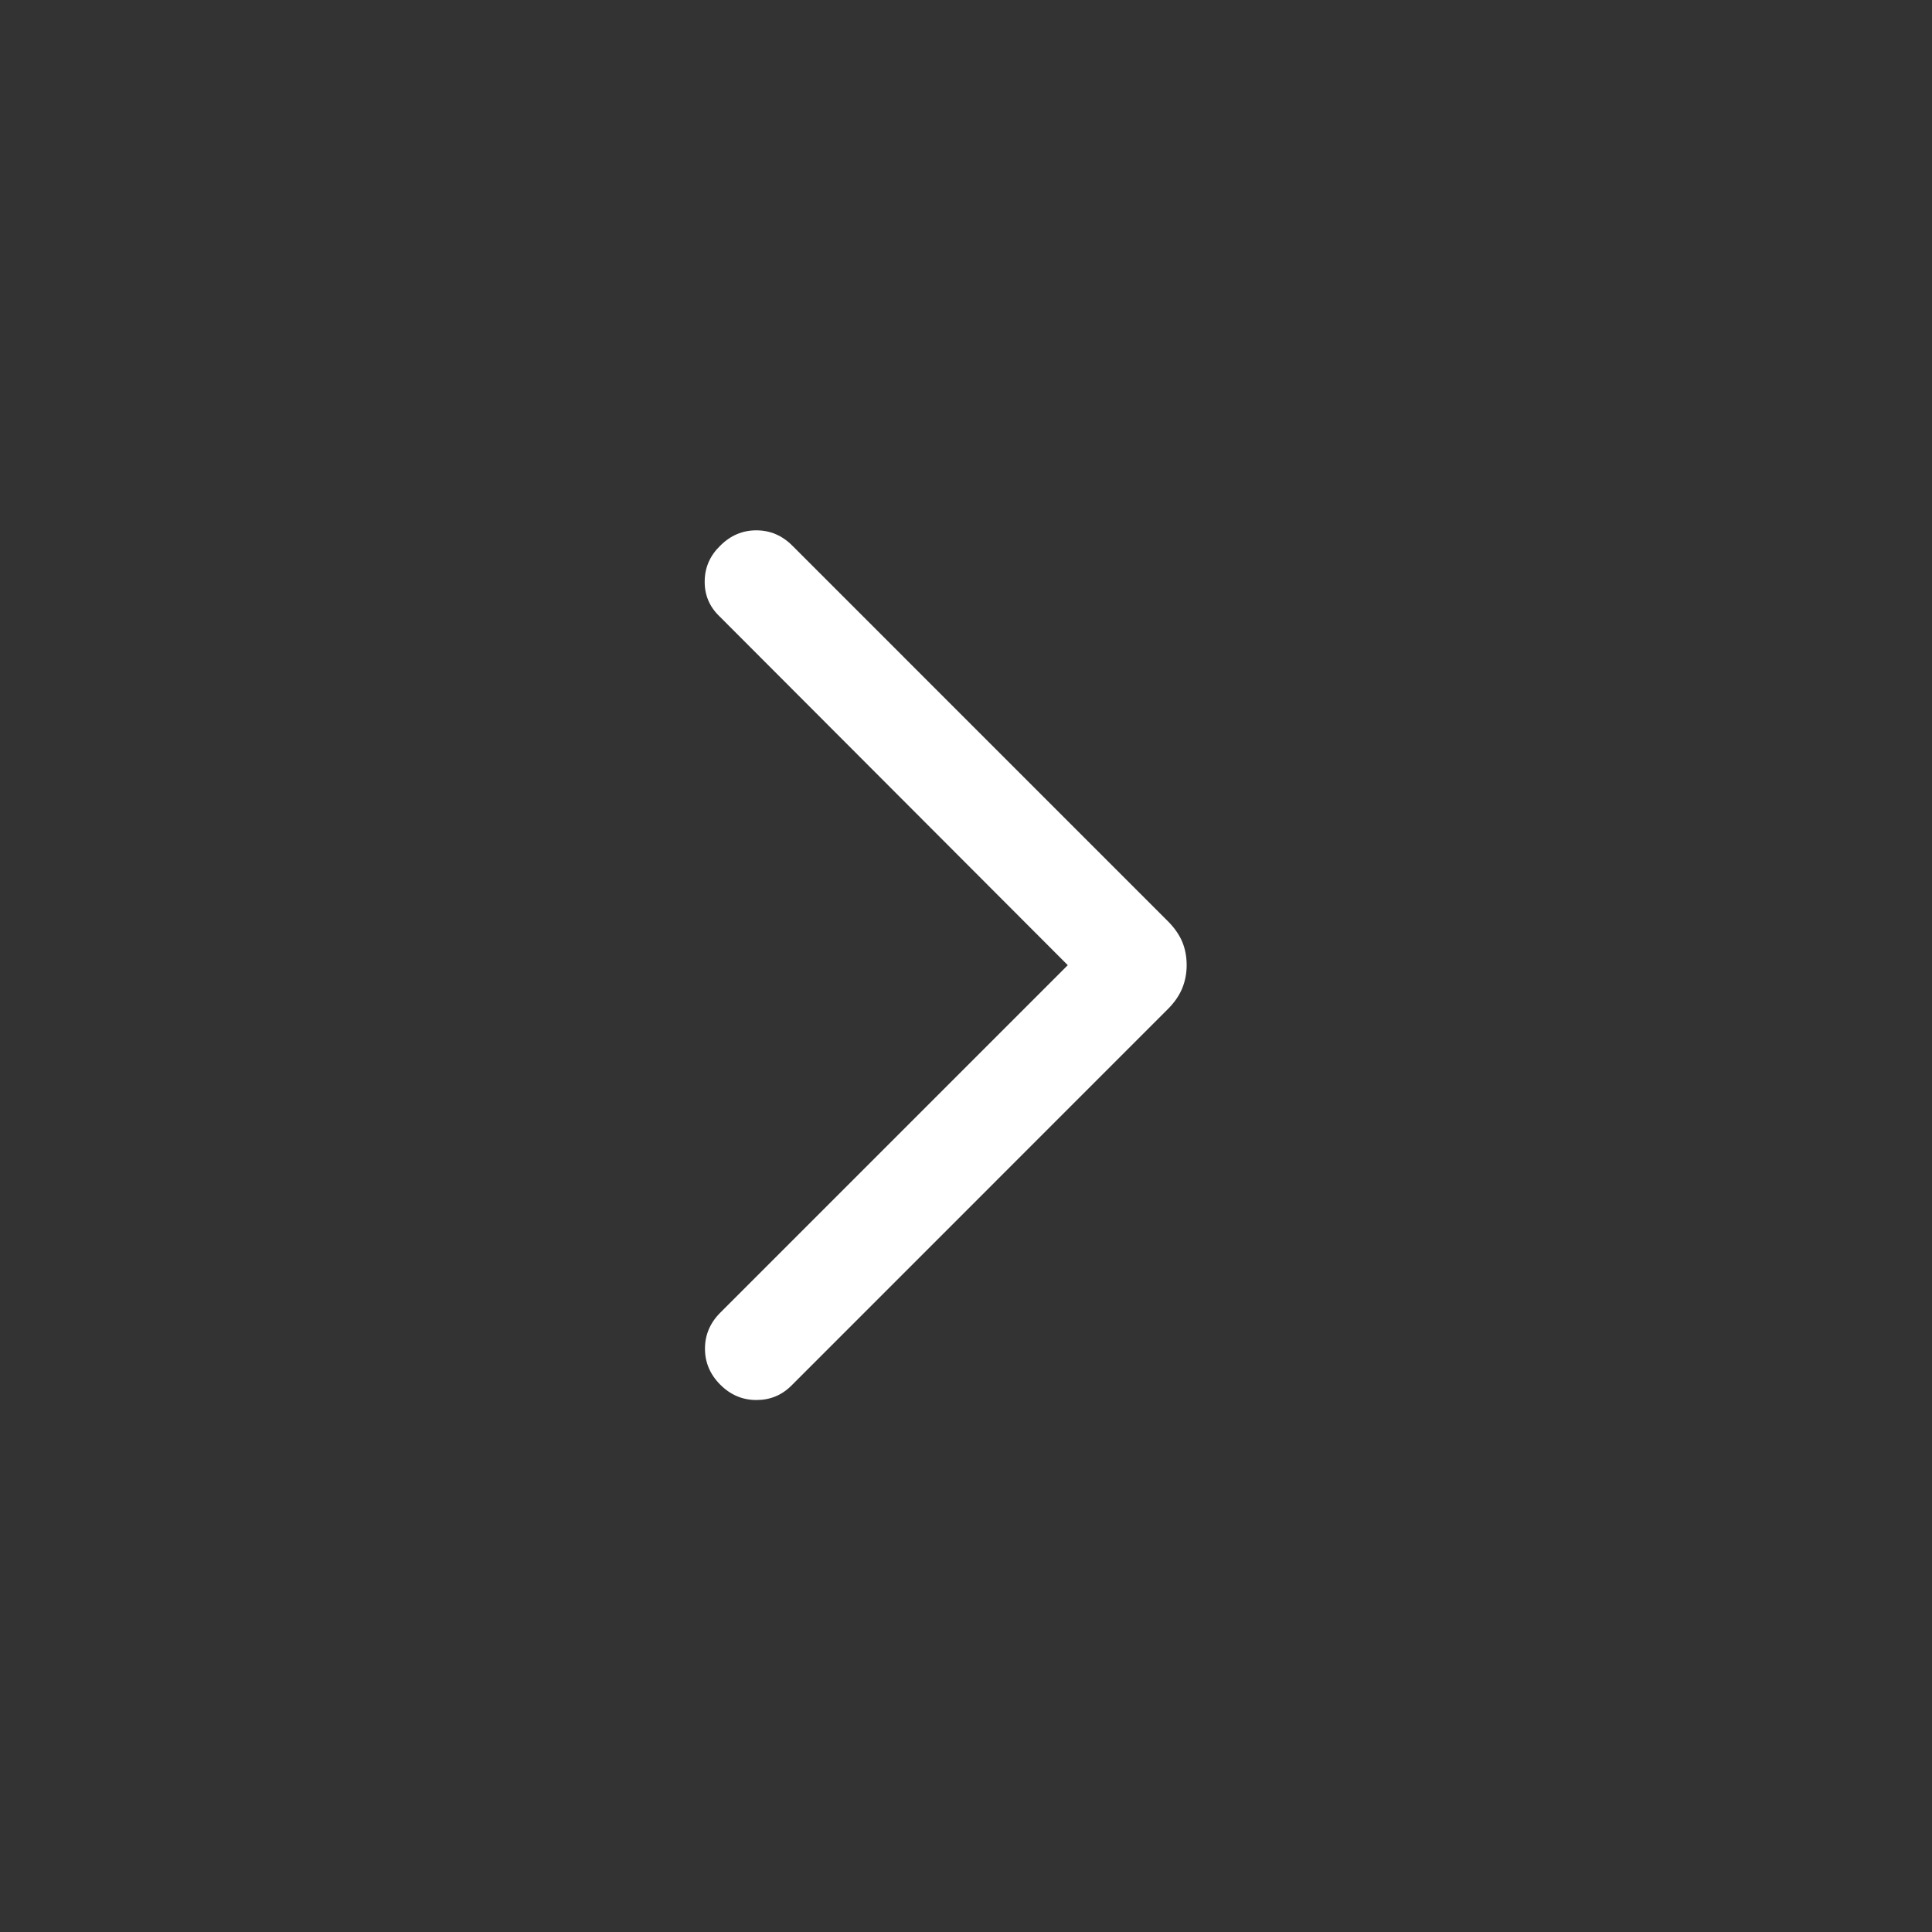 <svg width="28" height="28" viewBox="0 0 28 28" fill="none" xmlns="http://www.w3.org/2000/svg">
<rect x="0" y="0" width="28" height="28" fill="#333333" stroke="none"/>
<g id="chevron_right">
<mask id="mask0_483_21280" style="mask-type:alpha" maskUnits="userSpaceOnUse" x="0" y="0" width="28" height="28">
<rect id="Bounding box" width="28" height="28" fill="#D9D9D9"/>
</mask>
<g mask="url(#mask0_483_21280)">
<path id="icon" d="M15.475 13.988L10.427 8.932C10.281 8.792 10.21 8.621 10.213 8.422C10.215 8.222 10.291 8.051 10.439 7.908C10.587 7.76 10.761 7.686 10.961 7.686C11.161 7.686 11.335 7.76 11.483 7.908L16.923 13.348C17.02 13.445 17.089 13.544 17.133 13.647C17.176 13.749 17.198 13.863 17.198 13.988C17.198 14.107 17.176 14.22 17.133 14.325C17.089 14.43 17.02 14.531 16.923 14.627L11.471 20.08C11.33 20.221 11.16 20.291 10.96 20.29C10.761 20.29 10.587 20.216 10.439 20.068C10.291 19.92 10.217 19.746 10.217 19.546C10.217 19.346 10.291 19.172 10.439 19.024L15.475 13.988Z" fill="white"/>
</g>
</g>
</svg>
